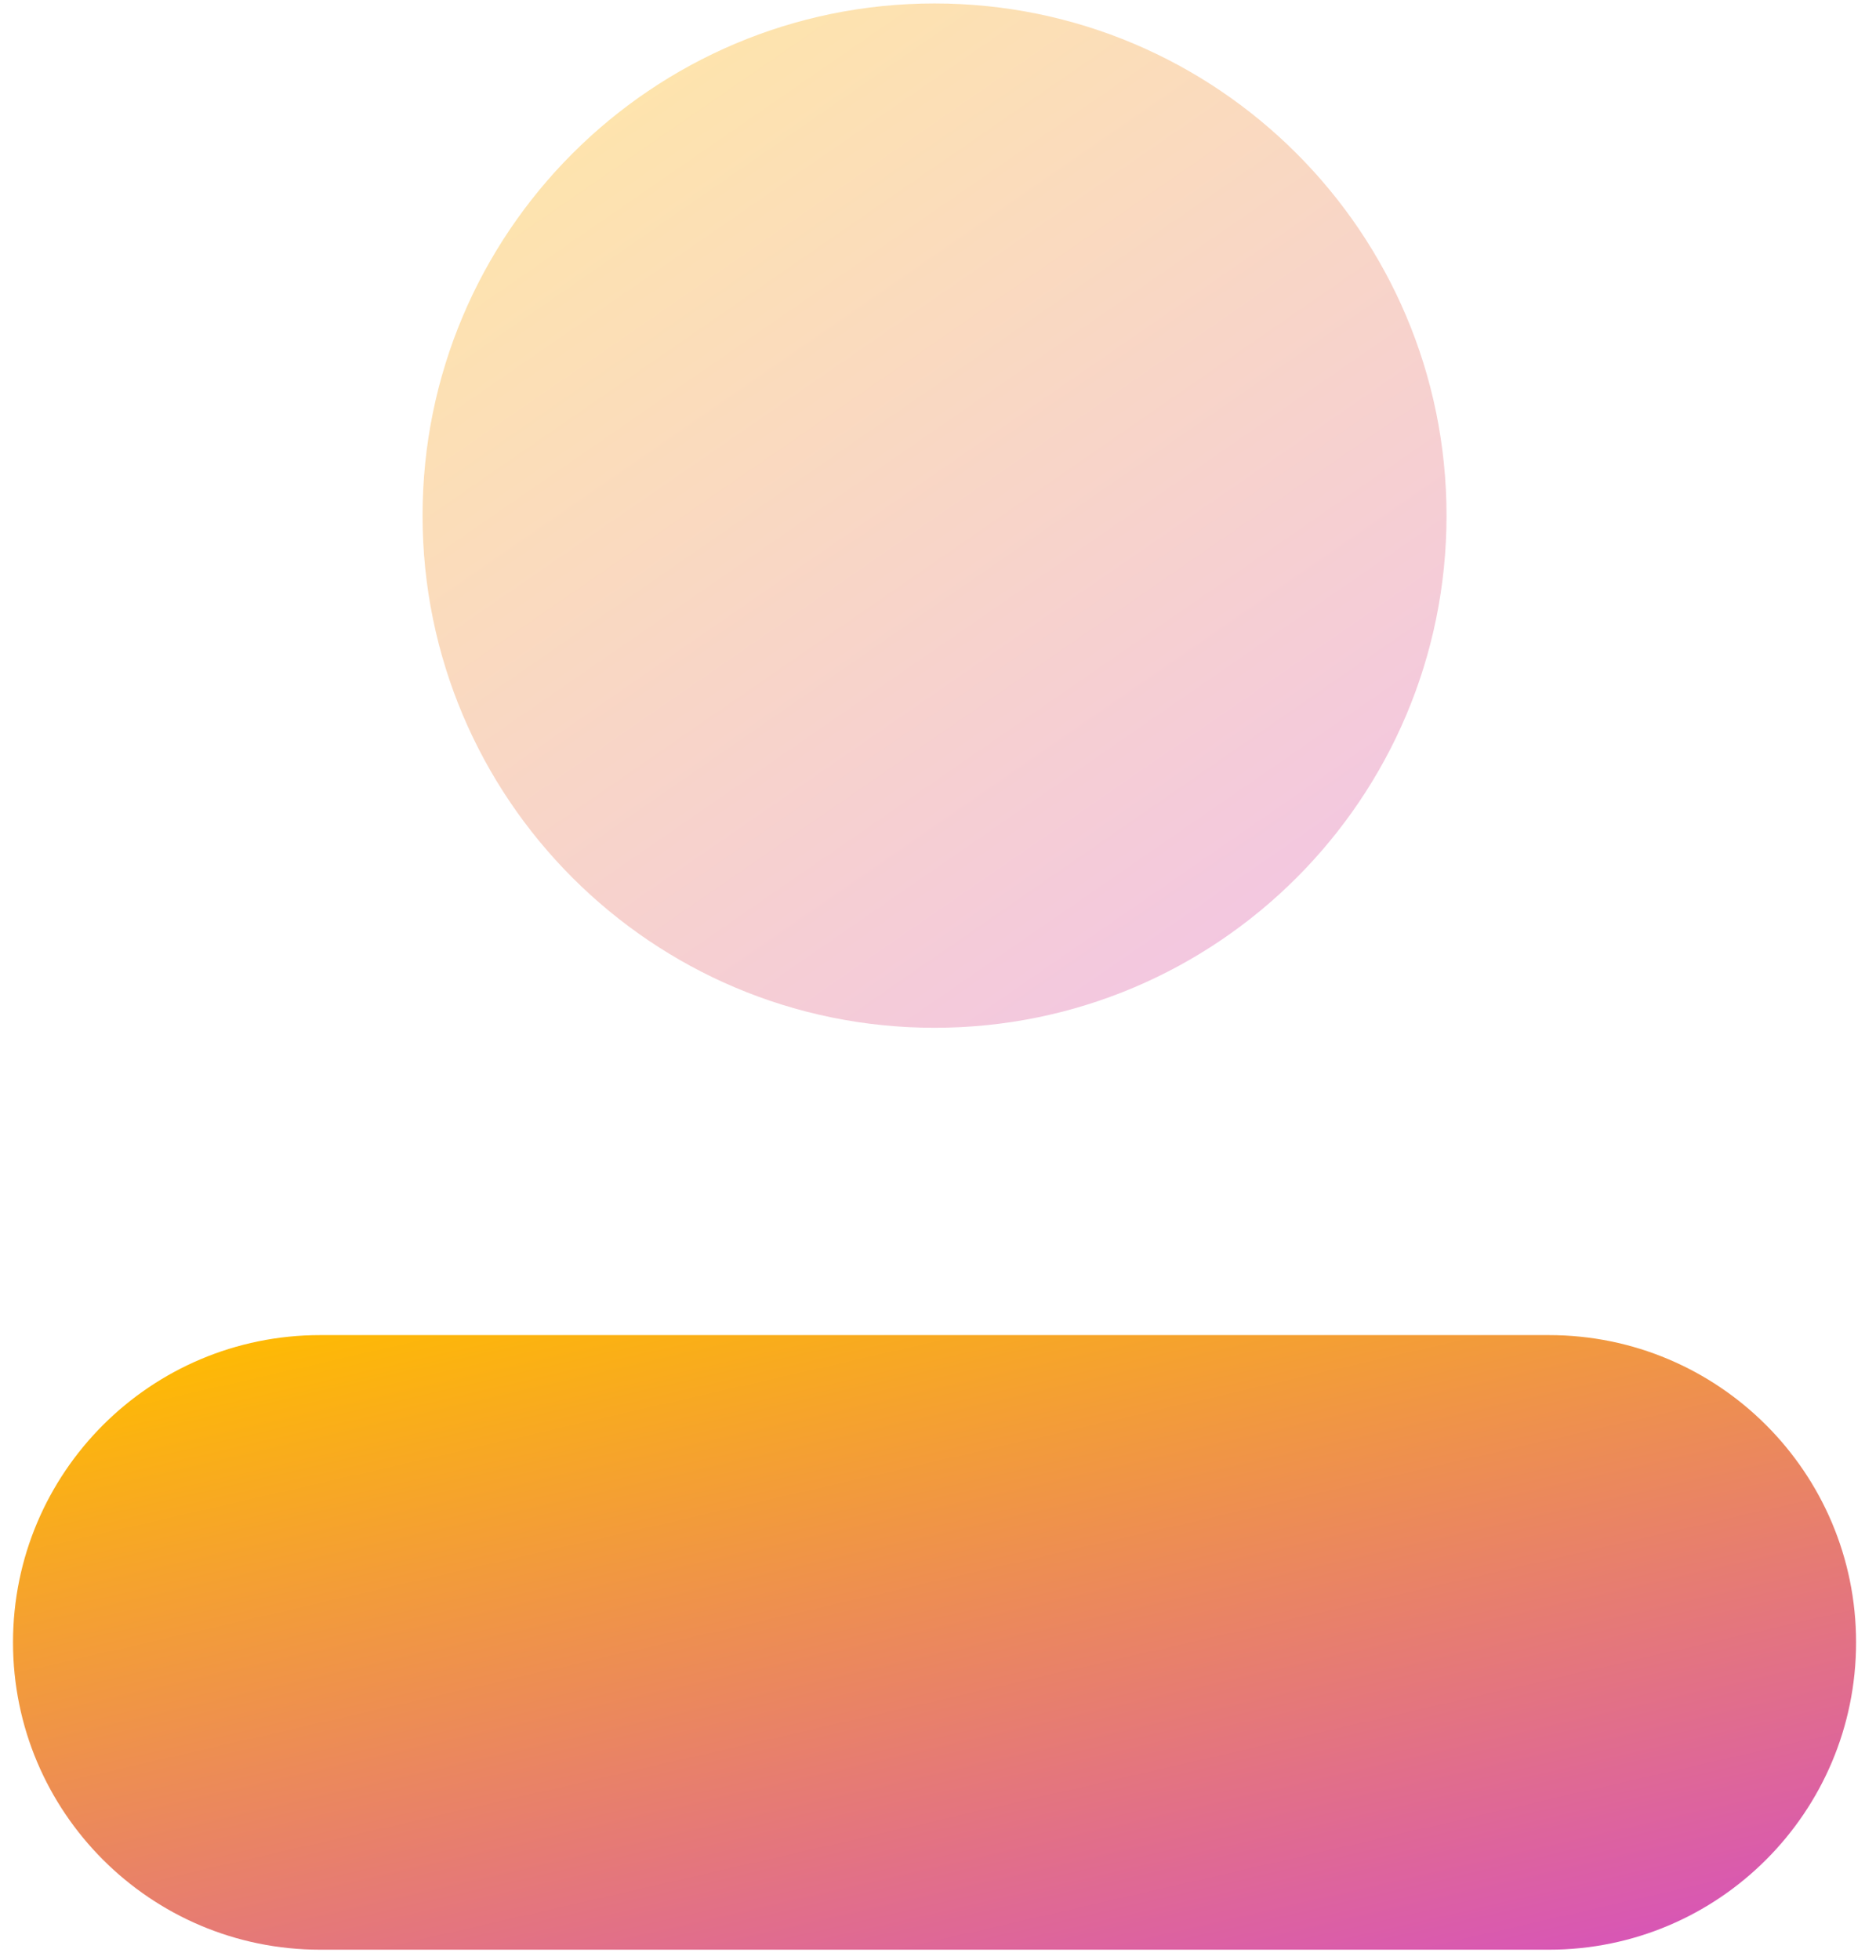 <svg width="45" height="47" viewBox="0 0 45 47" fill="none" xmlns="http://www.w3.org/2000/svg">
<path opacity="0.35" d="M22.417 24.645C29.199 24.645 34.698 19.146 34.698 12.364C34.698 5.582 29.199 0.083 22.417 0.083C15.634 0.083 10.136 5.582 10.136 12.364C10.136 19.146 15.634 24.645 22.417 24.645Z" fill="url(#paint0_linear_847_3046)"/>
<path d="M37.154 32.014H7.68C3.61 32.014 0.312 35.312 0.312 39.382C0.312 43.452 3.61 46.751 7.68 46.751H37.154C41.224 46.751 44.522 43.452 44.522 39.382C44.522 35.312 41.224 32.014 37.154 32.014Z" fill="url(#paint1_linear_847_3046)"/>
<defs>
<linearGradient id="paint0_linear_847_3046" x1="10.136" y1="1.631" x2="28.057" y2="27.588" gradientUnits="userSpaceOnUse">
<stop stop-color="#FFBC00"/>
<stop offset="1" stop-color="#D754B9"/>
</linearGradient>
<linearGradient id="paint1_linear_847_3046" x1="0.312" y1="32.943" x2="5.338" y2="54.783" gradientUnits="userSpaceOnUse">
<stop stop-color="#FFBC00"/>
<stop offset="1" stop-color="#D754B9"/>
</linearGradient>
</defs>
</svg>
